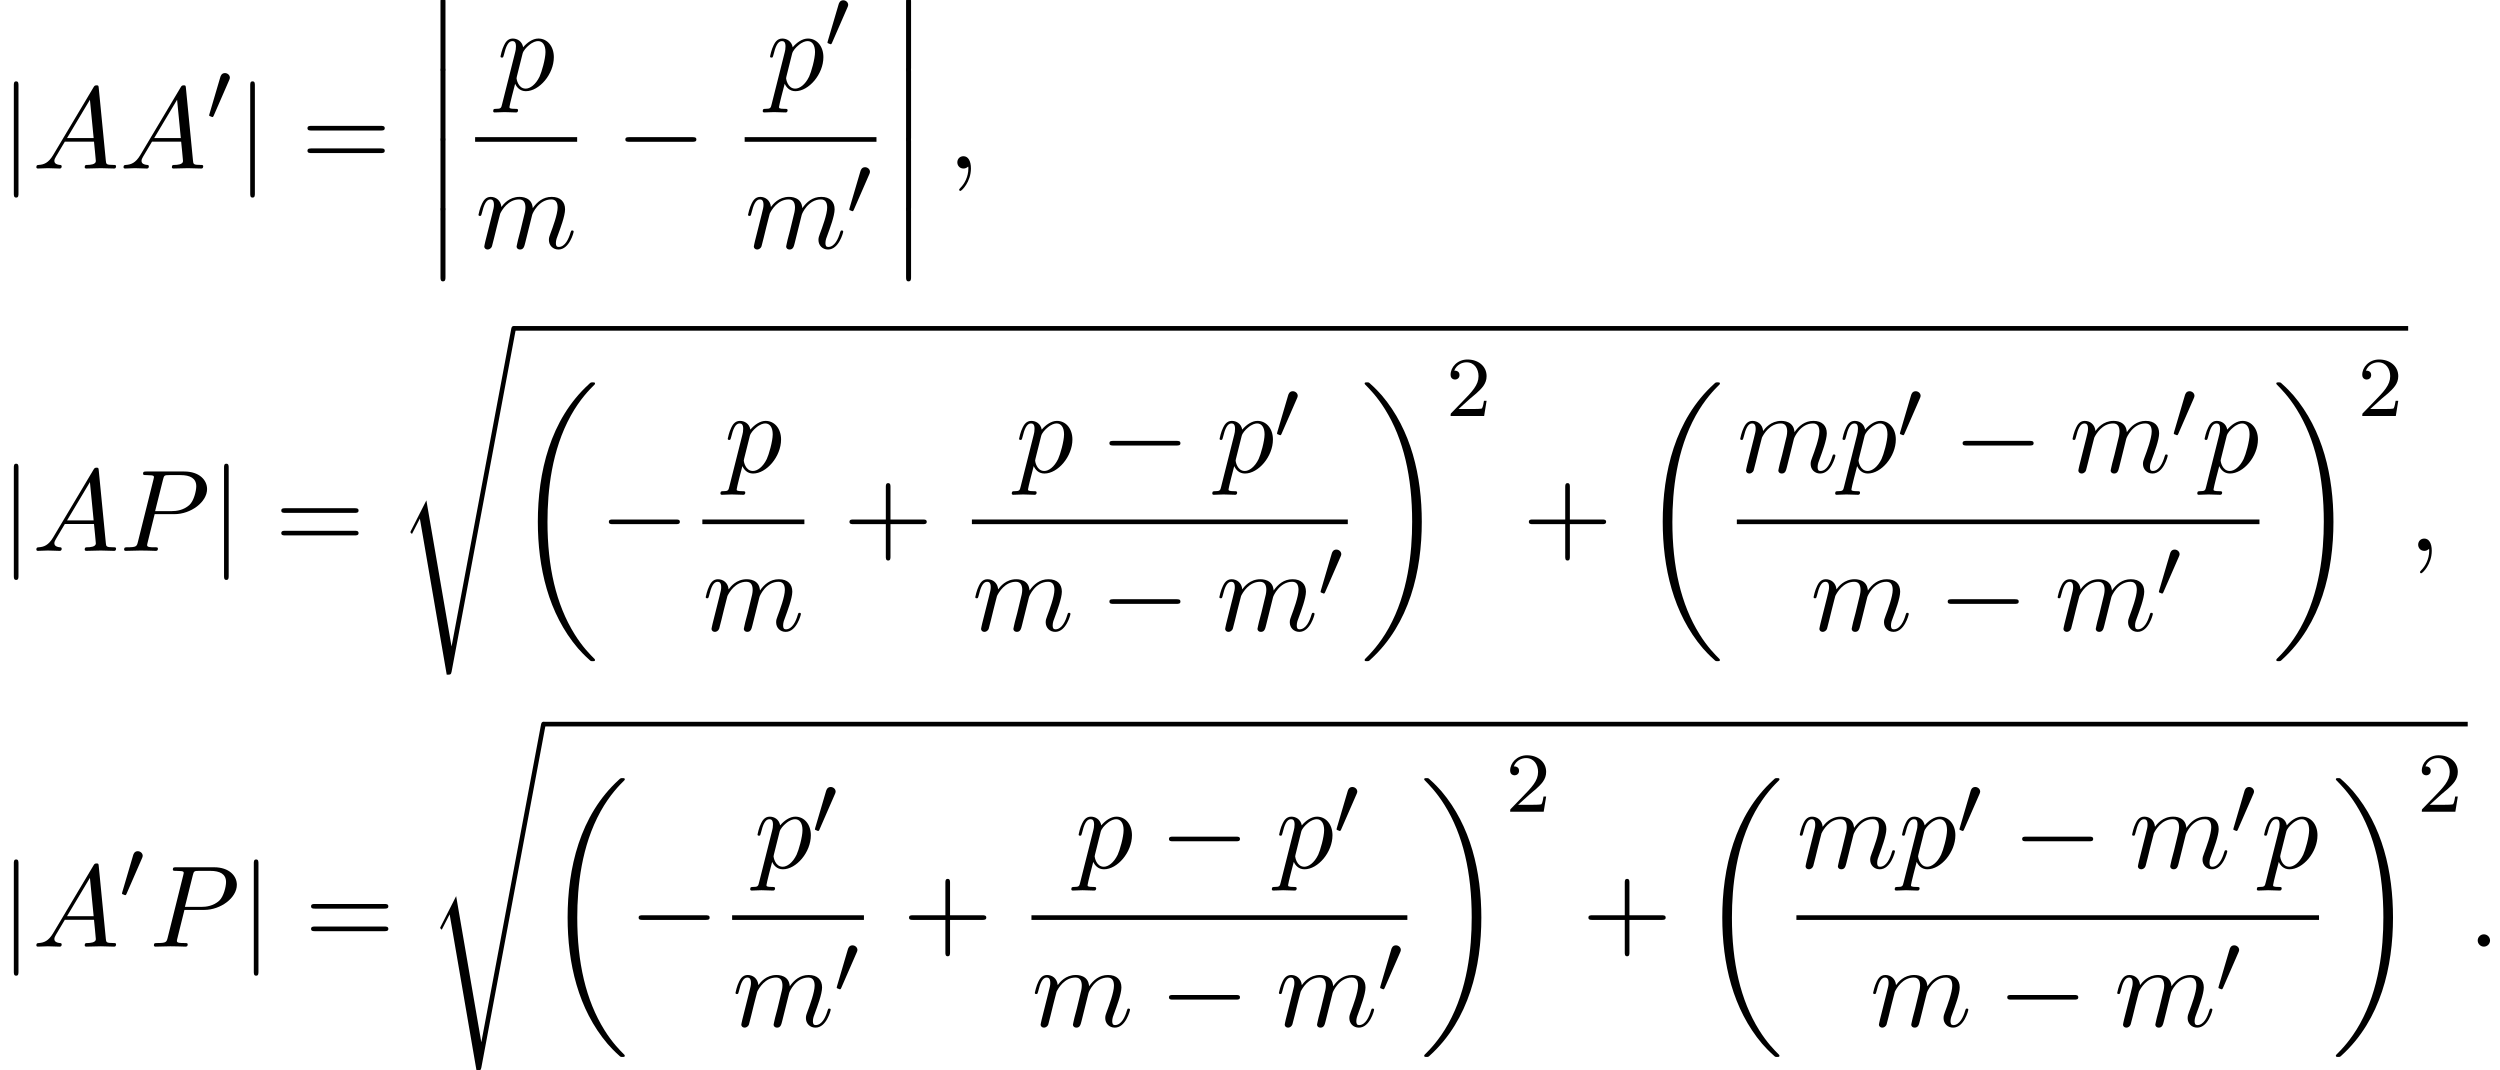 <?xml version='1.0' encoding='UTF-8'?>
<!-- This file was generated by dvisvgm 2.6.3 -->
<svg version='1.1' xmlns='http://www.w3.org/2000/svg' xmlns:xlink='http://www.w3.org/1999/xlink' width='234.667pt' height='100.48pt' viewBox='115.792 69.738 234.667 100.48'>
<defs>
<path id='g4-50' d='M2.248 -1.626C2.375 -1.745 2.71 -2.008 2.837 -2.12C3.332 -2.574 3.802 -3.013 3.802 -3.738C3.802 -4.686 3.005 -5.3 2.008 -5.3C1.052 -5.3 0.422 -4.575 0.422 -3.866C0.422 -3.475 0.733 -3.419 0.845 -3.419C1.012 -3.419 1.259 -3.539 1.259 -3.842C1.259 -4.256 0.861 -4.256 0.765 -4.256C0.996 -4.838 1.53 -5.037 1.921 -5.037C2.662 -5.037 3.045 -4.407 3.045 -3.738C3.045 -2.909 2.463 -2.303 1.522 -1.339L0.518 -0.303C0.422 -0.215 0.422 -0.199 0.422 0H3.571L3.802 -1.427H3.555C3.531 -1.267 3.467 -0.869 3.371 -0.717C3.324 -0.654 2.718 -0.654 2.59 -0.654H1.172L2.248 -1.626Z'/>
<path id='g0-12' d='M1.582 6.371C1.582 6.545 1.582 6.775 1.811 6.775C2.051 6.775 2.051 6.556 2.051 6.371V0.175C2.051 0 2.051 -0.229 1.822 -0.229C1.582 -0.229 1.582 -0.011 1.582 0.175V6.371Z'/>
<path id='g0-18' d='M7.636 25.625C7.636 25.582 7.615 25.56 7.593 25.527C7.189 25.124 6.458 24.393 5.727 23.215C3.971 20.4 3.175 16.855 3.175 12.655C3.175 9.72 3.567 5.935 5.367 2.684C6.229 1.135 7.124 0.24 7.604 -0.24C7.636 -0.273 7.636 -0.295 7.636 -0.327C7.636 -0.436 7.56 -0.436 7.407 -0.436S7.233 -0.436 7.069 -0.273C3.415 3.055 2.269 8.051 2.269 12.644C2.269 16.931 3.251 21.251 6.022 24.513C6.24 24.764 6.655 25.211 7.102 25.604C7.233 25.735 7.255 25.735 7.407 25.735S7.636 25.735 7.636 25.625Z'/>
<path id='g0-19' d='M5.749 12.655C5.749 8.367 4.767 4.047 1.996 0.785C1.778 0.535 1.364 0.087 0.916 -0.305C0.785 -0.436 0.764 -0.436 0.611 -0.436C0.48 -0.436 0.382 -0.436 0.382 -0.327C0.382 -0.284 0.425 -0.24 0.447 -0.218C0.829 0.175 1.56 0.905 2.291 2.084C4.047 4.898 4.844 8.444 4.844 12.644C4.844 15.578 4.451 19.364 2.651 22.615C1.789 24.164 0.884 25.069 0.425 25.527C0.404 25.56 0.382 25.593 0.382 25.625C0.382 25.735 0.48 25.735 0.611 25.735C0.764 25.735 0.785 25.735 0.949 25.571C4.604 22.244 5.749 17.247 5.749 12.655Z'/>
<path id='g0-115' d='M2.716 15.927L1.276 18.764C1.222 18.873 1.211 18.895 1.211 18.905C1.211 18.949 1.353 19.069 1.364 19.08L2.105 17.64L4.625 32.291C4.964 32.291 5.029 32.291 5.084 32.007L11.127 -0.218C11.127 -0.338 11.04 -0.436 10.909 -0.436C10.735 -0.436 10.702 -0.295 10.669 -0.109L5.084 29.618H5.073L2.716 15.927Z'/>
<path id='g5-43' d='M4.462 -2.509H7.505C7.658 -2.509 7.865 -2.509 7.865 -2.727S7.658 -2.945 7.505 -2.945H4.462V-6C4.462 -6.153 4.462 -6.36 4.244 -6.36S4.025 -6.153 4.025 -6V-2.945H0.971C0.818 -2.945 0.611 -2.945 0.611 -2.727S0.818 -2.509 0.971 -2.509H4.025V0.545C4.025 0.698 4.025 0.905 4.244 0.905S4.462 0.698 4.462 0.545V-2.509Z'/>
<path id='g5-61' d='M7.495 -3.567C7.658 -3.567 7.865 -3.567 7.865 -3.785S7.658 -4.004 7.505 -4.004H0.971C0.818 -4.004 0.611 -4.004 0.611 -3.785S0.818 -3.567 0.982 -3.567H7.495ZM7.505 -1.451C7.658 -1.451 7.865 -1.451 7.865 -1.669S7.658 -1.887 7.495 -1.887H0.982C0.818 -1.887 0.611 -1.887 0.611 -1.669S0.818 -1.451 0.971 -1.451H7.505Z'/>
<path id='g1-48' d='M2.112 -3.778C2.152 -3.881 2.184 -3.937 2.184 -4.017C2.184 -4.28 1.945 -4.455 1.722 -4.455C1.403 -4.455 1.315 -4.176 1.283 -4.065L0.271 -0.63C0.239 -0.534 0.239 -0.51 0.239 -0.502C0.239 -0.43 0.287 -0.414 0.367 -0.391C0.51 -0.327 0.526 -0.327 0.542 -0.327C0.566 -0.327 0.614 -0.327 0.669 -0.462L2.112 -3.778Z'/>
<path id='g3-58' d='M2.095 -0.578C2.095 -0.895 1.833 -1.156 1.516 -1.156S0.938 -0.895 0.938 -0.578S1.2 0 1.516 0S2.095 -0.262 2.095 -0.578Z'/>
<path id='g3-59' d='M2.215 -0.011C2.215 -0.731 1.942 -1.156 1.516 -1.156C1.156 -1.156 0.938 -0.884 0.938 -0.578C0.938 -0.284 1.156 0 1.516 0C1.647 0 1.789 -0.044 1.898 -0.142C1.931 -0.164 1.942 -0.175 1.953 -0.175S1.975 -0.164 1.975 -0.011C1.975 0.796 1.593 1.451 1.233 1.811C1.113 1.931 1.113 1.953 1.113 1.985C1.113 2.062 1.167 2.105 1.222 2.105C1.342 2.105 2.215 1.265 2.215 -0.011Z'/>
<path id='g3-65' d='M1.953 -1.255C1.516 -0.524 1.091 -0.371 0.611 -0.338C0.48 -0.327 0.382 -0.327 0.382 -0.12C0.382 -0.055 0.436 0 0.524 0C0.818 0 1.156 -0.033 1.462 -0.033C1.822 -0.033 2.204 0 2.553 0C2.618 0 2.76 0 2.76 -0.207C2.76 -0.327 2.662 -0.338 2.585 -0.338C2.335 -0.36 2.073 -0.447 2.073 -0.72C2.073 -0.851 2.138 -0.971 2.225 -1.124L3.055 -2.52H5.793C5.815 -2.291 5.967 -0.807 5.967 -0.698C5.967 -0.371 5.4 -0.338 5.182 -0.338C5.029 -0.338 4.92 -0.338 4.92 -0.12C4.92 0 5.051 0 5.073 0C5.52 0 5.989 -0.033 6.436 -0.033C6.709 -0.033 7.396 0 7.669 0C7.735 0 7.865 0 7.865 -0.218C7.865 -0.338 7.756 -0.338 7.615 -0.338C6.938 -0.338 6.938 -0.415 6.905 -0.731L6.24 -7.549C6.218 -7.767 6.218 -7.811 6.033 -7.811C5.858 -7.811 5.815 -7.735 5.749 -7.625L1.953 -1.255ZM3.262 -2.858L5.411 -6.458L5.76 -2.858H3.262Z'/>
<path id='g3-80' d='M3.305 -3.447H5.16C6.709 -3.447 8.225 -4.582 8.225 -5.804C8.225 -6.644 7.505 -7.451 6.076 -7.451H2.542C2.335 -7.451 2.215 -7.451 2.215 -7.244C2.215 -7.113 2.313 -7.113 2.531 -7.113C2.673 -7.113 2.869 -7.102 3 -7.091C3.175 -7.069 3.24 -7.036 3.24 -6.916C3.24 -6.873 3.229 -6.84 3.196 -6.709L1.735 -0.851C1.625 -0.425 1.604 -0.338 0.742 -0.338C0.556 -0.338 0.436 -0.338 0.436 -0.131C0.436 0 0.567 0 0.6 0C0.905 0 1.68 -0.033 1.985 -0.033C2.215 -0.033 2.455 -0.022 2.684 -0.022C2.924 -0.022 3.164 0 3.393 0C3.469 0 3.611 0 3.611 -0.218C3.611 -0.338 3.513 -0.338 3.305 -0.338C2.902 -0.338 2.596 -0.338 2.596 -0.535C2.596 -0.6 2.618 -0.655 2.629 -0.72L3.305 -3.447ZM4.091 -6.698C4.189 -7.08 4.211 -7.113 4.68 -7.113H5.727C6.633 -7.113 7.211 -6.818 7.211 -6.065C7.211 -5.64 6.993 -4.702 6.567 -4.309C6.022 -3.818 5.367 -3.731 4.887 -3.731H3.349L4.091 -6.698Z'/>
<path id='g3-109' d='M0.96 -0.644C0.927 -0.48 0.862 -0.229 0.862 -0.175C0.862 0.022 1.015 0.12 1.178 0.12C1.309 0.12 1.505 0.033 1.582 -0.185C1.593 -0.207 1.724 -0.72 1.789 -0.993L2.029 -1.975C2.095 -2.215 2.16 -2.455 2.215 -2.705C2.258 -2.891 2.345 -3.207 2.356 -3.251C2.52 -3.589 3.098 -4.582 4.135 -4.582C4.625 -4.582 4.724 -4.178 4.724 -3.818C4.724 -3.545 4.647 -3.24 4.56 -2.913L4.255 -1.647L4.036 -0.818C3.993 -0.6 3.895 -0.229 3.895 -0.175C3.895 0.022 4.047 0.12 4.211 0.12C4.549 0.12 4.615 -0.153 4.702 -0.502C4.855 -1.113 5.258 -2.705 5.356 -3.131C5.389 -3.273 5.967 -4.582 7.156 -4.582C7.625 -4.582 7.745 -4.211 7.745 -3.818C7.745 -3.196 7.287 -1.953 7.069 -1.375C6.971 -1.113 6.927 -0.993 6.927 -0.775C6.927 -0.262 7.309 0.12 7.822 0.12C8.847 0.12 9.251 -1.473 9.251 -1.56C9.251 -1.669 9.153 -1.669 9.12 -1.669C9.011 -1.669 9.011 -1.636 8.956 -1.473C8.793 -0.895 8.444 -0.12 7.844 -0.12C7.658 -0.12 7.582 -0.229 7.582 -0.48C7.582 -0.753 7.68 -1.015 7.778 -1.255C7.985 -1.822 8.444 -3.033 8.444 -3.655C8.444 -4.364 8.007 -4.822 7.189 -4.822S5.815 -4.342 5.411 -3.764C5.4 -3.905 5.367 -4.276 5.062 -4.538C4.789 -4.767 4.44 -4.822 4.167 -4.822C3.185 -4.822 2.651 -4.124 2.465 -3.873C2.411 -4.495 1.953 -4.822 1.462 -4.822C0.96 -4.822 0.753 -4.396 0.655 -4.2C0.458 -3.818 0.316 -3.175 0.316 -3.142C0.316 -3.033 0.425 -3.033 0.447 -3.033C0.556 -3.033 0.567 -3.044 0.633 -3.284C0.818 -4.058 1.036 -4.582 1.429 -4.582C1.604 -4.582 1.767 -4.495 1.767 -4.08C1.767 -3.851 1.735 -3.731 1.593 -3.164L0.96 -0.644Z'/>
<path id='g3-112' d='M0.491 1.331C0.404 1.702 0.382 1.778 -0.098 1.778C-0.229 1.778 -0.349 1.778 -0.349 1.985C-0.349 2.073 -0.295 2.116 -0.207 2.116C0.087 2.116 0.404 2.084 0.709 2.084C1.069 2.084 1.44 2.116 1.789 2.116C1.844 2.116 1.985 2.116 1.985 1.898C1.985 1.778 1.876 1.778 1.724 1.778C1.178 1.778 1.178 1.702 1.178 1.604C1.178 1.473 1.636 -0.305 1.713 -0.578C1.855 -0.262 2.16 0.12 2.716 0.12C3.982 0.12 5.345 -1.473 5.345 -3.076C5.345 -4.102 4.724 -4.822 3.895 -4.822C3.349 -4.822 2.825 -4.429 2.465 -4.004C2.356 -4.593 1.887 -4.822 1.484 -4.822C0.982 -4.822 0.775 -4.396 0.676 -4.2C0.48 -3.829 0.338 -3.175 0.338 -3.142C0.338 -3.033 0.447 -3.033 0.469 -3.033C0.578 -3.033 0.589 -3.044 0.655 -3.284C0.84 -4.058 1.058 -4.582 1.451 -4.582C1.636 -4.582 1.789 -4.495 1.789 -4.08C1.789 -3.829 1.756 -3.709 1.713 -3.524L0.491 1.331ZM2.411 -3.404C2.487 -3.698 2.782 -4.004 2.978 -4.167C3.36 -4.505 3.676 -4.582 3.862 -4.582C4.298 -4.582 4.56 -4.2 4.56 -3.556S4.2 -1.658 4.004 -1.244C3.633 -0.48 3.109 -0.12 2.705 -0.12C1.985 -0.12 1.844 -1.025 1.844 -1.091C1.844 -1.113 1.844 -1.135 1.876 -1.265L2.411 -3.404Z'/>
<path id='g2-0' d='M7.189 -2.509C7.375 -2.509 7.571 -2.509 7.571 -2.727S7.375 -2.945 7.189 -2.945H1.287C1.102 -2.945 0.905 -2.945 0.905 -2.727S1.102 -2.509 1.287 -2.509H7.189Z'/>
<path id='g2-106' d='M1.735 -7.789C1.735 -7.985 1.735 -8.182 1.516 -8.182S1.298 -7.985 1.298 -7.789V2.335C1.298 2.531 1.298 2.727 1.516 2.727S1.735 2.531 1.735 2.335V-7.789Z'/>
</defs>
<g id='page1'>
<use x='115.792' y='85.557' xlink:href='#g2-106'/>
<use x='118.822' y='85.557' xlink:href='#g3-65'/>
<use x='127.004' y='85.557' xlink:href='#g3-65'/>
<use x='135.186' y='81.052' xlink:href='#g1-48'/>
<use x='137.981' y='85.557' xlink:href='#g2-106'/>
<use x='144.042' y='85.557' xlink:href='#g5-61'/>
<use x='155.557' y='69.738' xlink:href='#g0-12'/>
<use x='155.557' y='76.284' xlink:href='#g0-12'/>
<use x='155.557' y='82.829' xlink:href='#g0-12'/>
<use x='155.557' y='89.375' xlink:href='#g0-12'/>
<use x='162.434' y='78.177' xlink:href='#g3-112'/>
<rect x='160.389' y='82.611' height='0.436' width='9.578'/>
<use x='160.389' y='93.04' xlink:href='#g3-109'/>
<use x='173.587' y='85.557' xlink:href='#g2-0'/>
<use x='187.736' y='78.177' xlink:href='#g3-112'/>
<use x='193.225' y='74.218' xlink:href='#g1-48'/>
<rect x='185.691' y='82.611' height='0.436' width='12.373'/>
<use x='185.691' y='93.04' xlink:href='#g3-109'/>
<use x='195.27' y='89.888' xlink:href='#g1-48'/>
<use x='199.26' y='69.738' xlink:href='#g0-12'/>
<use x='199.26' y='76.284' xlink:href='#g0-12'/>
<use x='199.26' y='82.829' xlink:href='#g0-12'/>
<use x='199.26' y='89.375' xlink:href='#g0-12'/>
<use x='204.715' y='85.557' xlink:href='#g3-59'/>
<use x='115.792' y='121.447' xlink:href='#g2-106'/>
<use x='118.822' y='121.447' xlink:href='#g3-65'/>
<use x='127.004' y='121.447' xlink:href='#g3-80'/>
<use x='135.523' y='121.447' xlink:href='#g2-106'/>
<use x='141.584' y='121.447' xlink:href='#g5-61'/>
<use x='153.099' y='100.778' xlink:href='#g0-115'/>
<rect x='164.008' y='100.342' height='0.436' width='177.831'/>
<use x='164.008' y='106.065' xlink:href='#g0-18'/>
<use x='172.038' y='121.447' xlink:href='#g2-0'/>
<use x='183.764' y='114.067' xlink:href='#g3-112'/>
<rect x='181.719' y='118.502' height='0.436' width='9.578'/>
<use x='181.719' y='128.93' xlink:href='#g3-109'/>
<use x='194.917' y='121.447' xlink:href='#g5-43'/>
<use x='211.111' y='114.067' xlink:href='#g3-112'/>
<use x='219.024' y='114.067' xlink:href='#g2-0'/>
<use x='229.933' y='114.067' xlink:href='#g3-112'/>
<use x='235.422' y='110.916' xlink:href='#g1-48'/>
<rect x='207.021' y='118.502' height='0.436' width='35.285'/>
<use x='207.021' y='128.93' xlink:href='#g3-109'/>
<use x='219.024' y='128.93' xlink:href='#g2-0'/>
<use x='229.933' y='128.93' xlink:href='#g3-109'/>
<use x='239.511' y='125.779' xlink:href='#g1-48'/>
<use x='243.502' y='106.065' xlink:href='#g0-19'/>
<use x='251.532' y='108.784' xlink:href='#g4-50'/>
<use x='258.689' y='121.447' xlink:href='#g5-43'/>
<use x='269.598' y='106.065' xlink:href='#g0-18'/>
<use x='278.824' y='114.067' xlink:href='#g3-109'/>
<use x='288.402' y='114.067' xlink:href='#g3-112'/>
<use x='293.891' y='110.916' xlink:href='#g1-48'/>
<use x='299.11' y='114.067' xlink:href='#g2-0'/>
<use x='310.019' y='114.067' xlink:href='#g3-109'/>
<use x='319.597' y='110.916' xlink:href='#g1-48'/>
<use x='322.392' y='114.067' xlink:href='#g3-112'/>
<rect x='278.824' y='118.502' height='0.436' width='49.057'/>
<use x='285.71' y='128.93' xlink:href='#g3-109'/>
<use x='297.712' y='128.93' xlink:href='#g2-0'/>
<use x='308.621' y='128.93' xlink:href='#g3-109'/>
<use x='318.2' y='125.779' xlink:href='#g1-48'/>
<use x='329.076' y='106.065' xlink:href='#g0-19'/>
<use x='337.107' y='108.784' xlink:href='#g4-50'/>
<use x='341.839' y='121.447' xlink:href='#g3-59'/>
<use x='115.792' y='158.596' xlink:href='#g2-106'/>
<use x='118.822' y='158.596' xlink:href='#g3-65'/>
<use x='127.004' y='154.092' xlink:href='#g1-48'/>
<use x='129.799' y='158.596' xlink:href='#g3-80'/>
<use x='138.318' y='158.596' xlink:href='#g2-106'/>
<use x='144.379' y='158.596' xlink:href='#g5-61'/>
<use x='155.894' y='137.927' xlink:href='#g0-115'/>
<rect x='166.803' y='137.491' height='0.436' width='180.626'/>
<use x='166.803' y='143.214' xlink:href='#g0-18'/>
<use x='174.833' y='158.596' xlink:href='#g2-0'/>
<use x='186.559' y='151.216' xlink:href='#g3-112'/>
<use x='192.047' y='148.065' xlink:href='#g1-48'/>
<rect x='184.514' y='155.651' height='0.436' width='12.373'/>
<use x='184.514' y='166.079' xlink:href='#g3-109'/>
<use x='194.092' y='162.928' xlink:href='#g1-48'/>
<use x='200.507' y='158.596' xlink:href='#g5-43'/>
<use x='216.701' y='151.216' xlink:href='#g3-112'/>
<use x='224.614' y='151.216' xlink:href='#g2-0'/>
<use x='235.523' y='151.216' xlink:href='#g3-112'/>
<use x='241.012' y='148.065' xlink:href='#g1-48'/>
<rect x='212.611' y='155.651' height='0.436' width='35.285'/>
<use x='212.611' y='166.079' xlink:href='#g3-109'/>
<use x='224.614' y='166.079' xlink:href='#g2-0'/>
<use x='235.523' y='166.079' xlink:href='#g3-109'/>
<use x='245.101' y='162.928' xlink:href='#g1-48'/>
<use x='249.092' y='143.214' xlink:href='#g0-19'/>
<use x='257.122' y='145.933' xlink:href='#g4-50'/>
<use x='264.279' y='158.596' xlink:href='#g5-43'/>
<use x='275.188' y='143.214' xlink:href='#g0-18'/>
<use x='284.414' y='151.216' xlink:href='#g3-109'/>
<use x='293.992' y='151.216' xlink:href='#g3-112'/>
<use x='299.481' y='148.065' xlink:href='#g1-48'/>
<use x='304.7' y='151.216' xlink:href='#g2-0'/>
<use x='315.609' y='151.216' xlink:href='#g3-109'/>
<use x='325.187' y='148.065' xlink:href='#g1-48'/>
<use x='327.982' y='151.216' xlink:href='#g3-112'/>
<rect x='284.414' y='155.651' height='0.436' width='49.057'/>
<use x='291.3' y='166.079' xlink:href='#g3-109'/>
<use x='303.302' y='166.079' xlink:href='#g2-0'/>
<use x='314.211' y='166.079' xlink:href='#g3-109'/>
<use x='323.79' y='162.928' xlink:href='#g1-48'/>
<use x='334.667' y='143.214' xlink:href='#g0-19'/>
<use x='342.697' y='145.933' xlink:href='#g4-50'/>
<use x='347.429' y='158.596' xlink:href='#g3-58'/>
</g>
</svg><!--Rendered by QuickLaTeX.com-->
